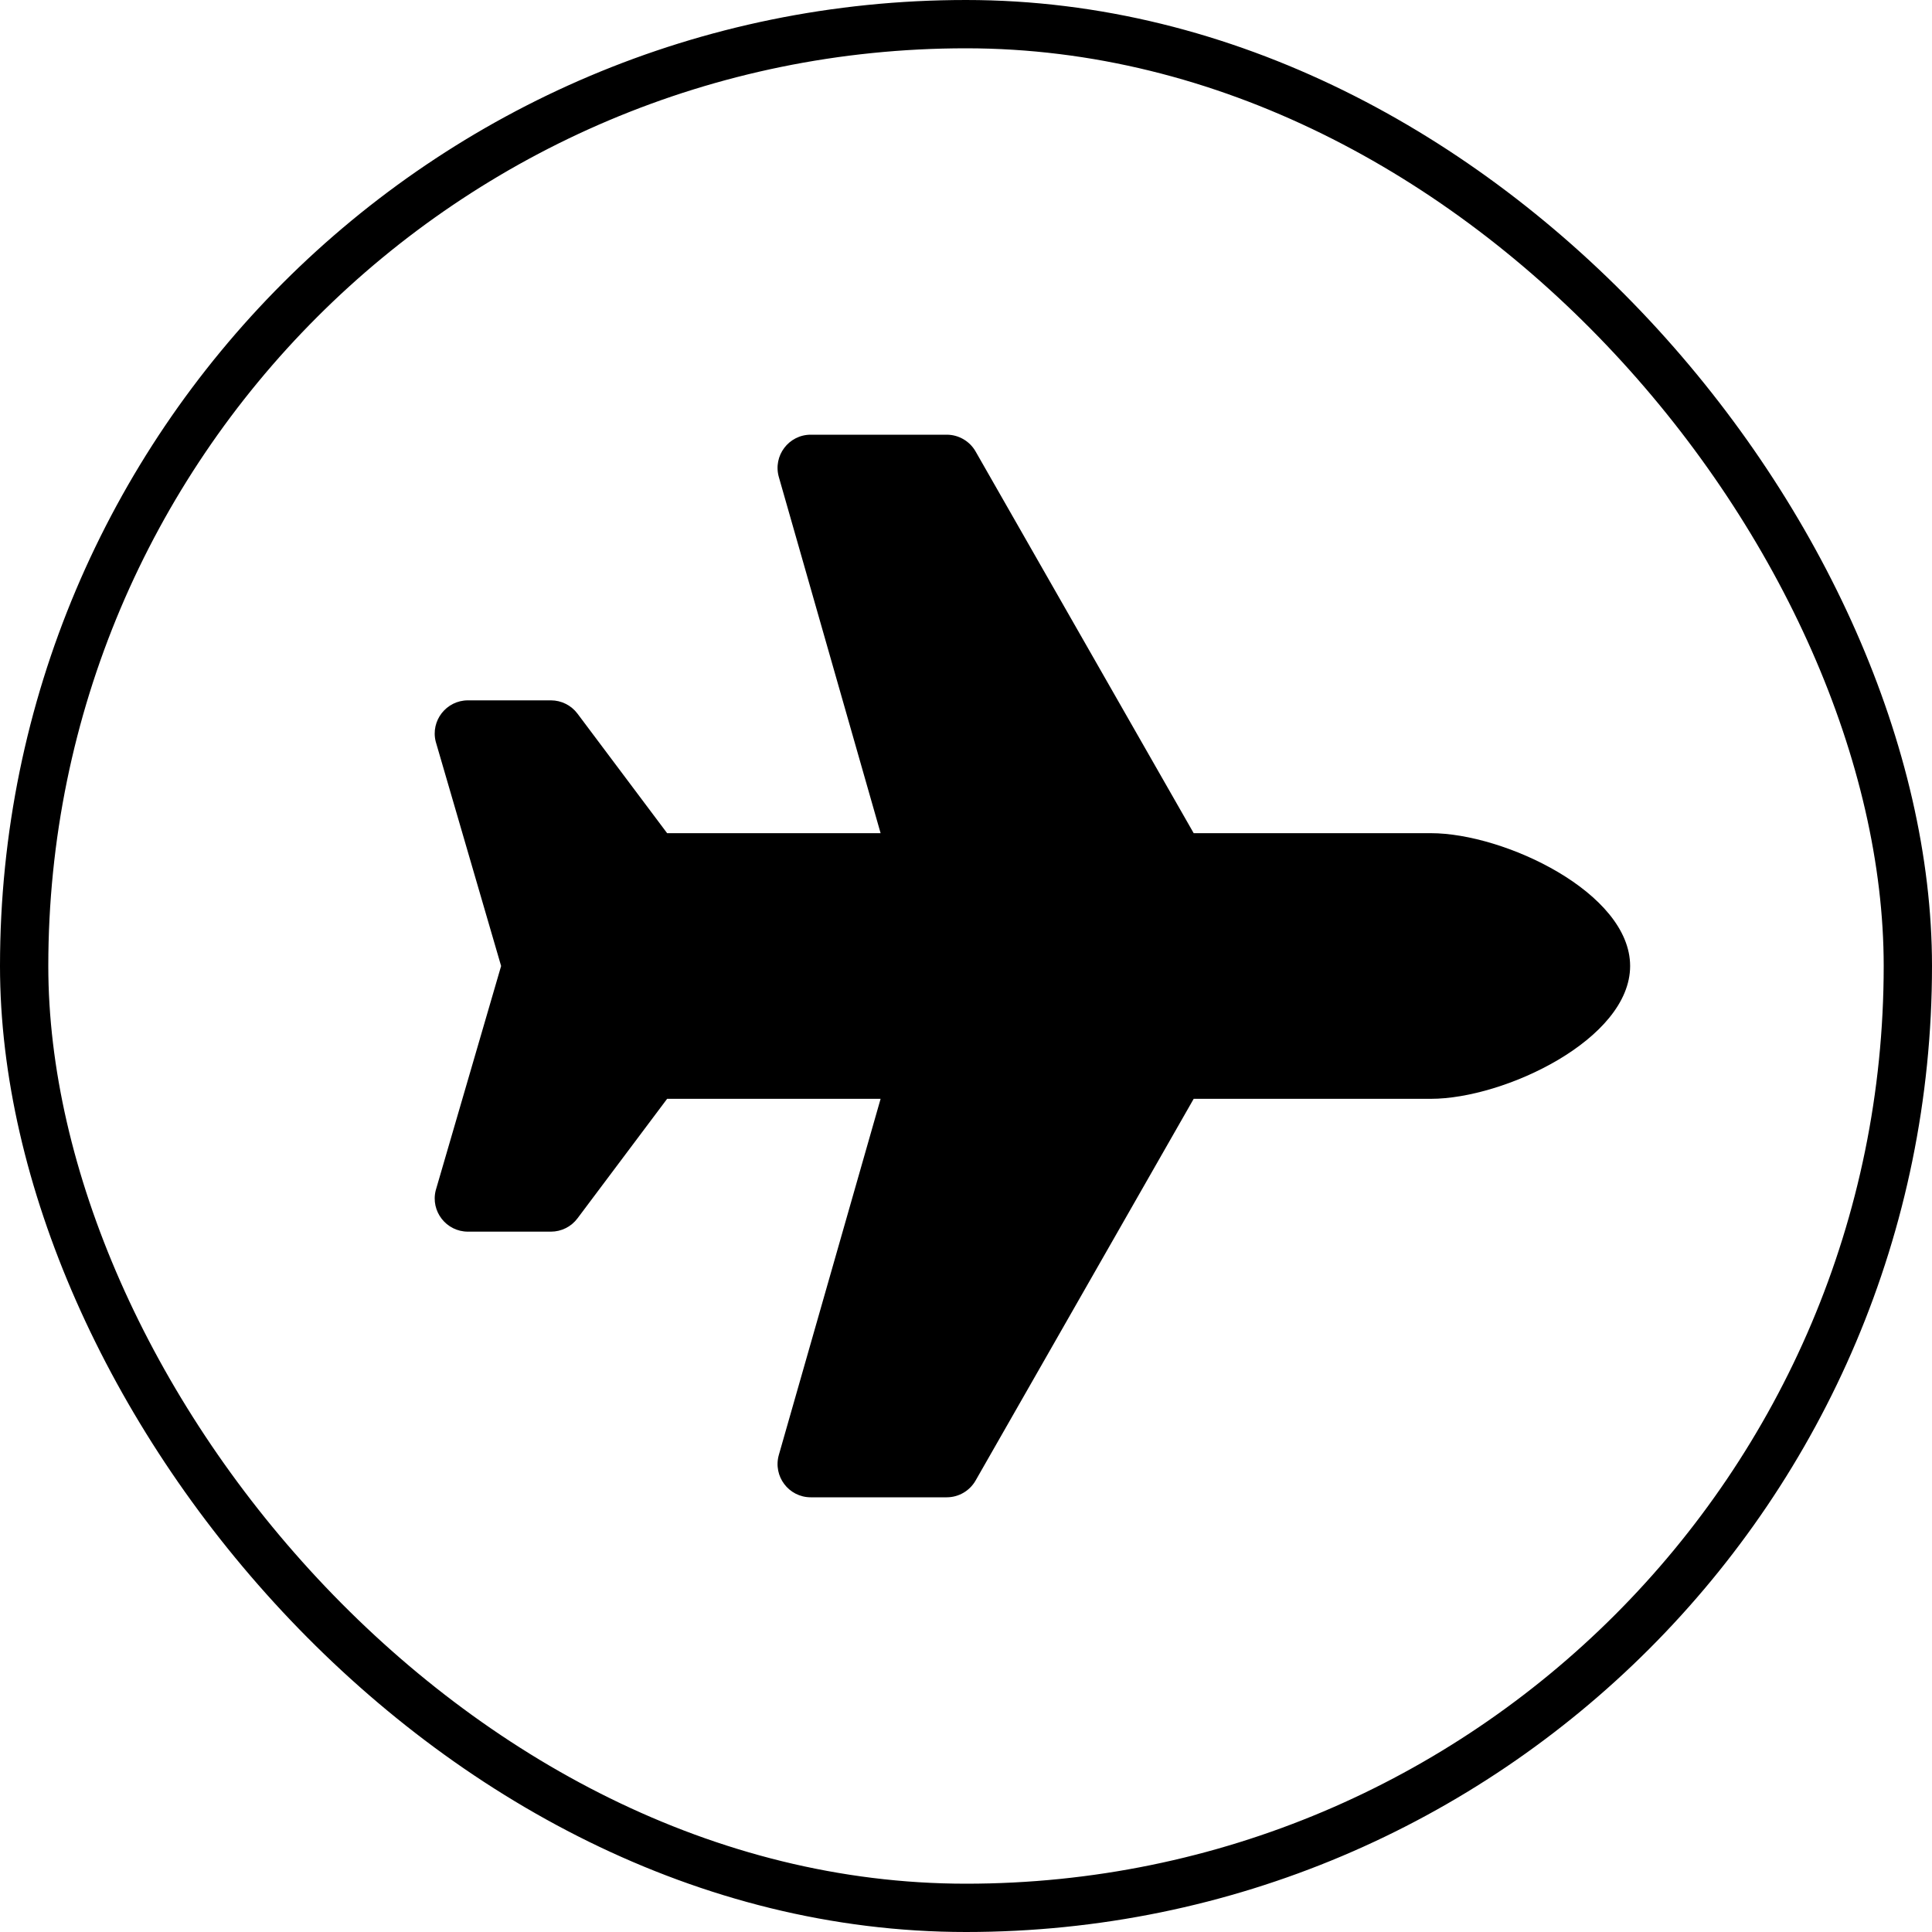 <svg xmlns="http://www.w3.org/2000/svg" width="40" height="40" viewBox="0 0 40 40" fill="none"><rect x="0.5" y="0.5" width="39" height="39" rx="19.5" stroke="black"></rect><g clip-path="url(#clip0_4536_4123)"><path d="M29.625 17.25H24.714L20.198 9.346C20.138 9.241 20.051 9.154 19.946 9.093C19.841 9.032 19.722 9 19.601 9H16.786C16.329 9 16 9.437 16.125 9.876L18.232 17.25H13.812L11.956 14.775C11.826 14.602 11.622 14.5 11.406 14.5H9.688C9.241 14.5 8.912 14.92 9.021 15.354L10.375 20L9.021 24.646C8.912 25.08 9.241 25.5 9.688 25.5H11.406C11.623 25.5 11.826 25.398 11.956 25.225L13.812 22.75H18.232L16.125 30.123C16 30.563 16.329 31 16.786 31H19.601C19.847 31 20.075 30.868 20.198 30.654L24.714 22.75H29.625C31.144 22.75 33.75 21.519 33.75 20C33.75 18.481 31.144 17.25 29.625 17.25Z" fill="black"></path></g><defs><clipPath id="clip0_4536_4123"><rect width="24.75" height="22" fill="white" transform="translate(9 9)"></rect></clipPath></defs></svg>